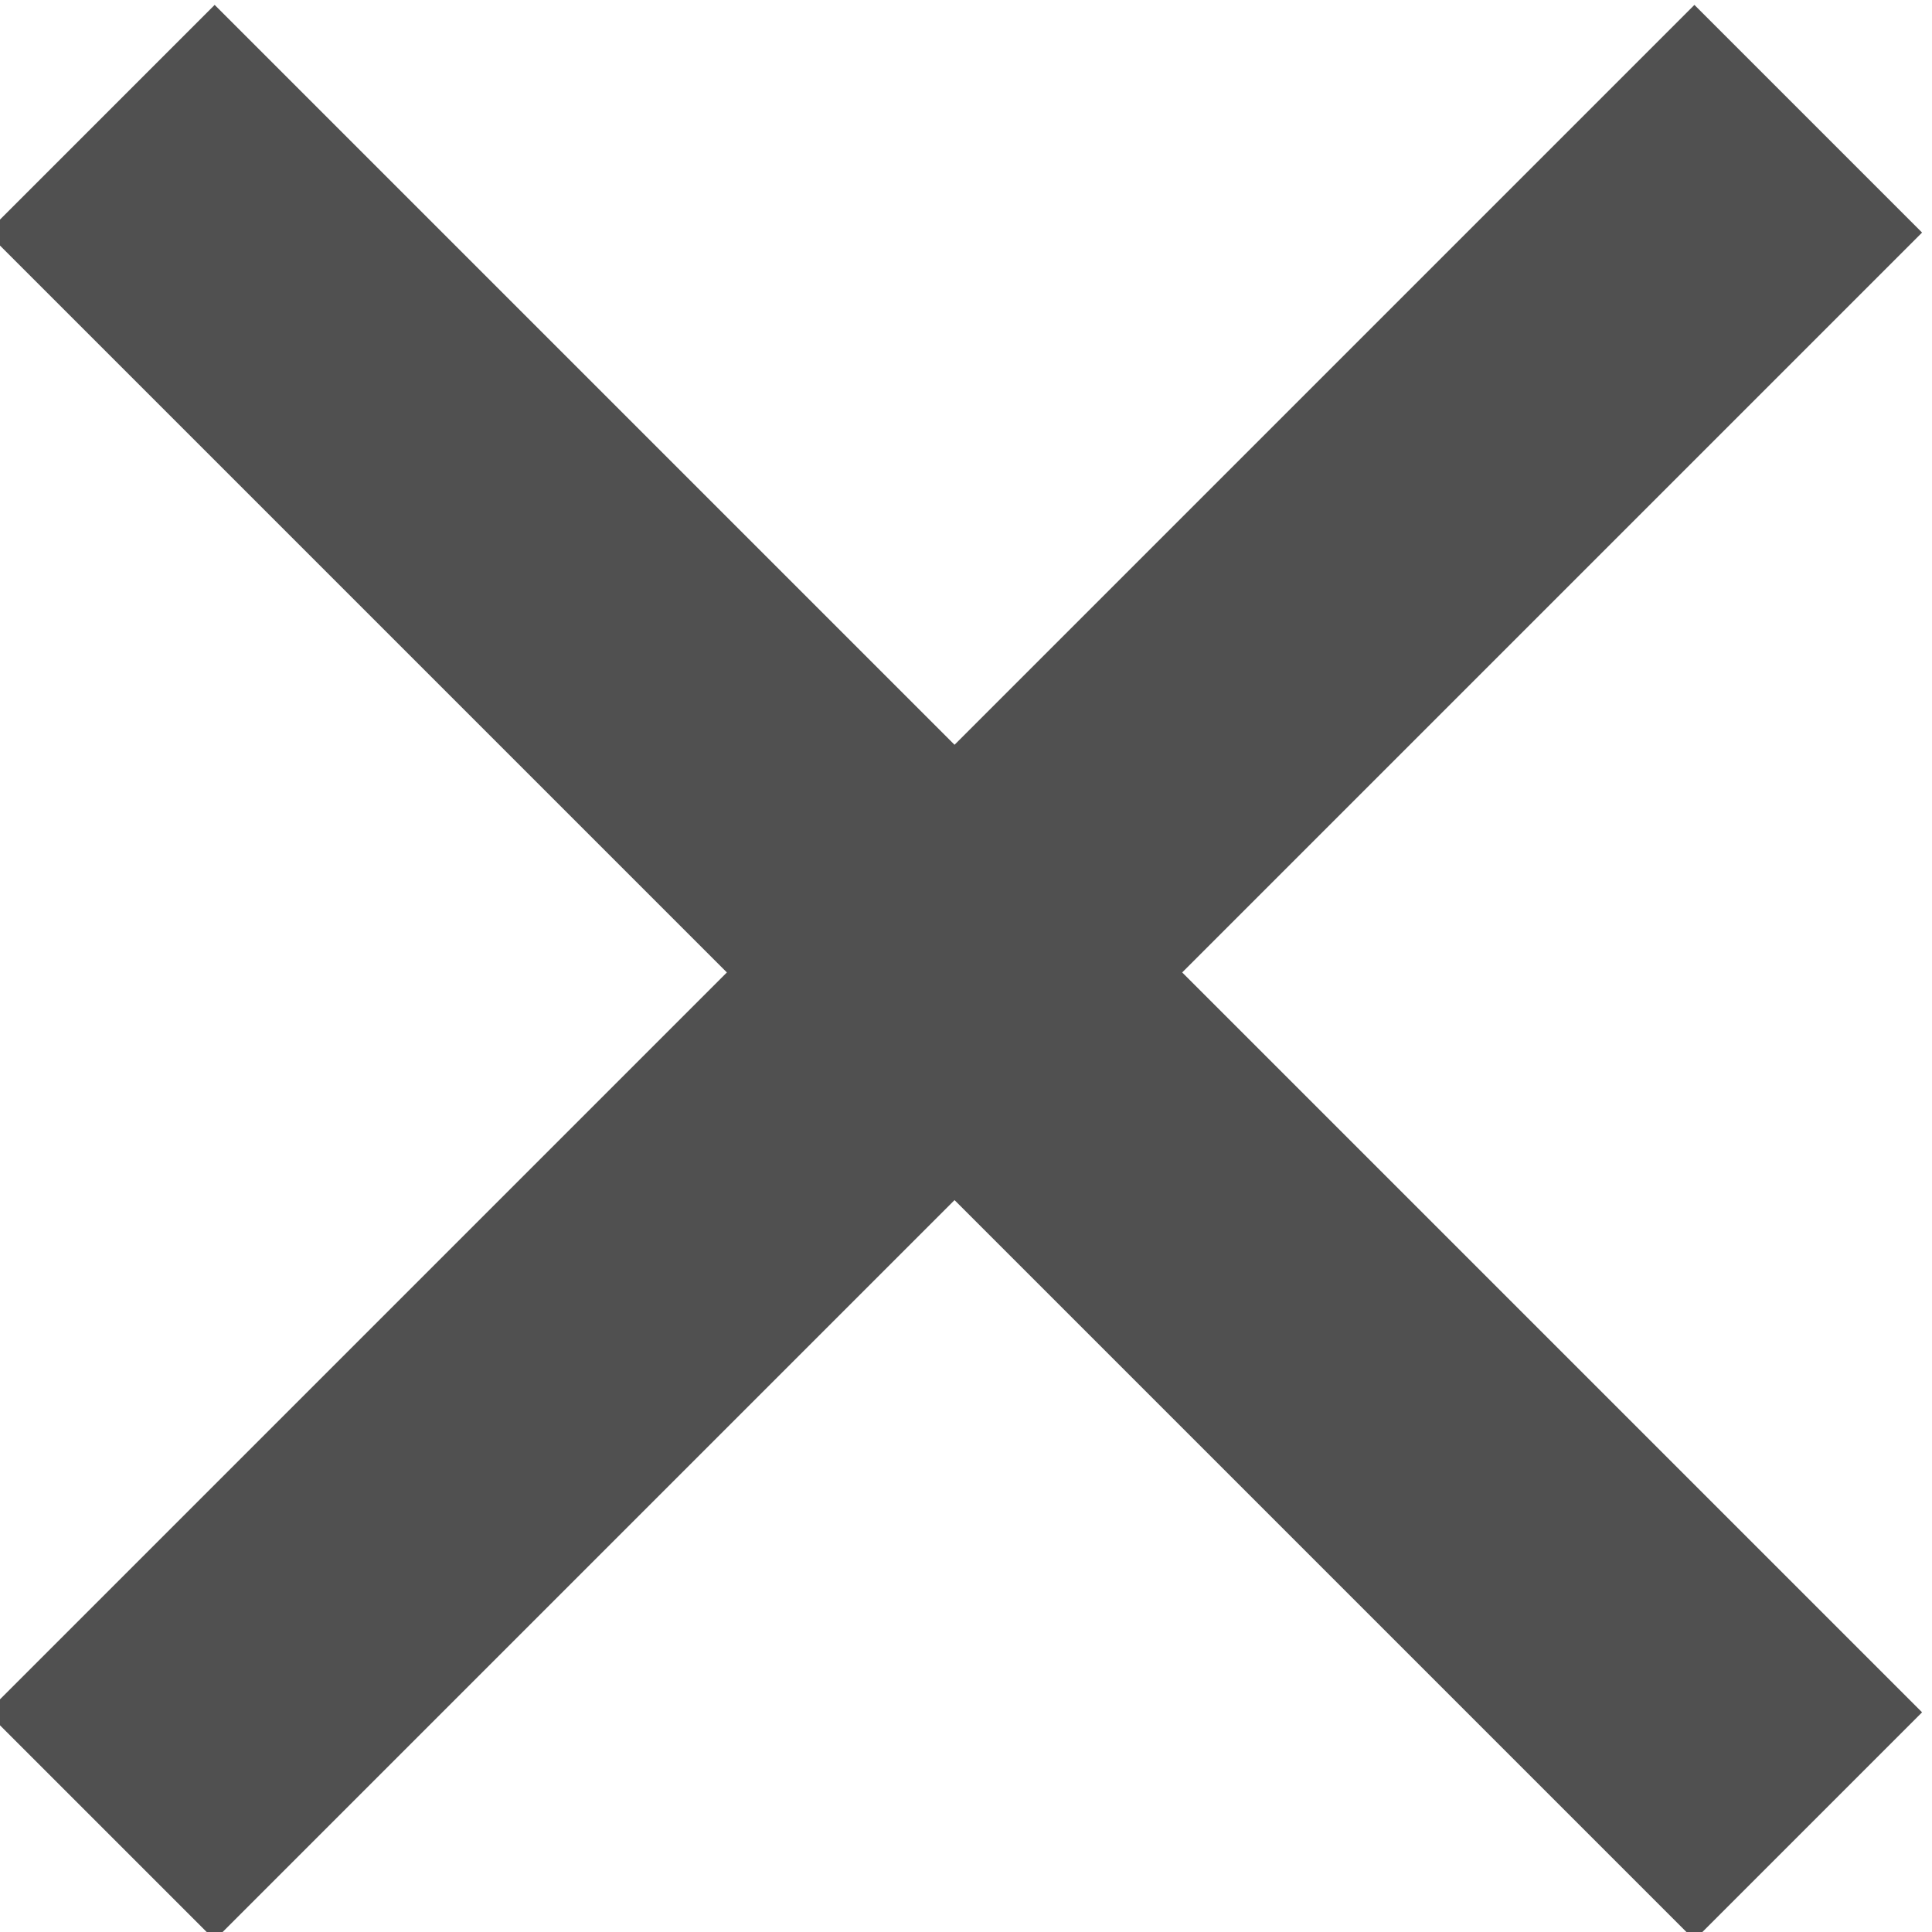 <?xml version="1.0" encoding="utf-8"?>
<!-- Generator: Adobe Illustrator 27.6.1, SVG Export Plug-In . SVG Version: 6.00 Build 0)  -->
<svg version="1.1" id="Layer_1" xmlns="http://www.w3.org/2000/svg" xmlns:xlink="http://www.w3.org/1999/xlink" x="0px" y="0px"
	 viewBox="0 0 12 12" style="enable-background:new 0 0 12 12;" xml:space="preserve">
<style type="text/css">
	.st0{fill:#505050;}
</style>
<g id="exit" transform="translate(-302.222 -21.222)">
	
		<rect id="Rectangle_9" x="307.2" y="19.7" transform="matrix(0.707 -0.707 0.707 0.707 71.023 225.929)" class="st0" width="2" height="15"/>
	
		<rect id="Rectangle_14" x="300.7" y="26.2" transform="matrix(0.707 -0.707 0.707 0.707 71.023 225.929)" class="st0" width="15" height="2"/>
</g>
</svg>
